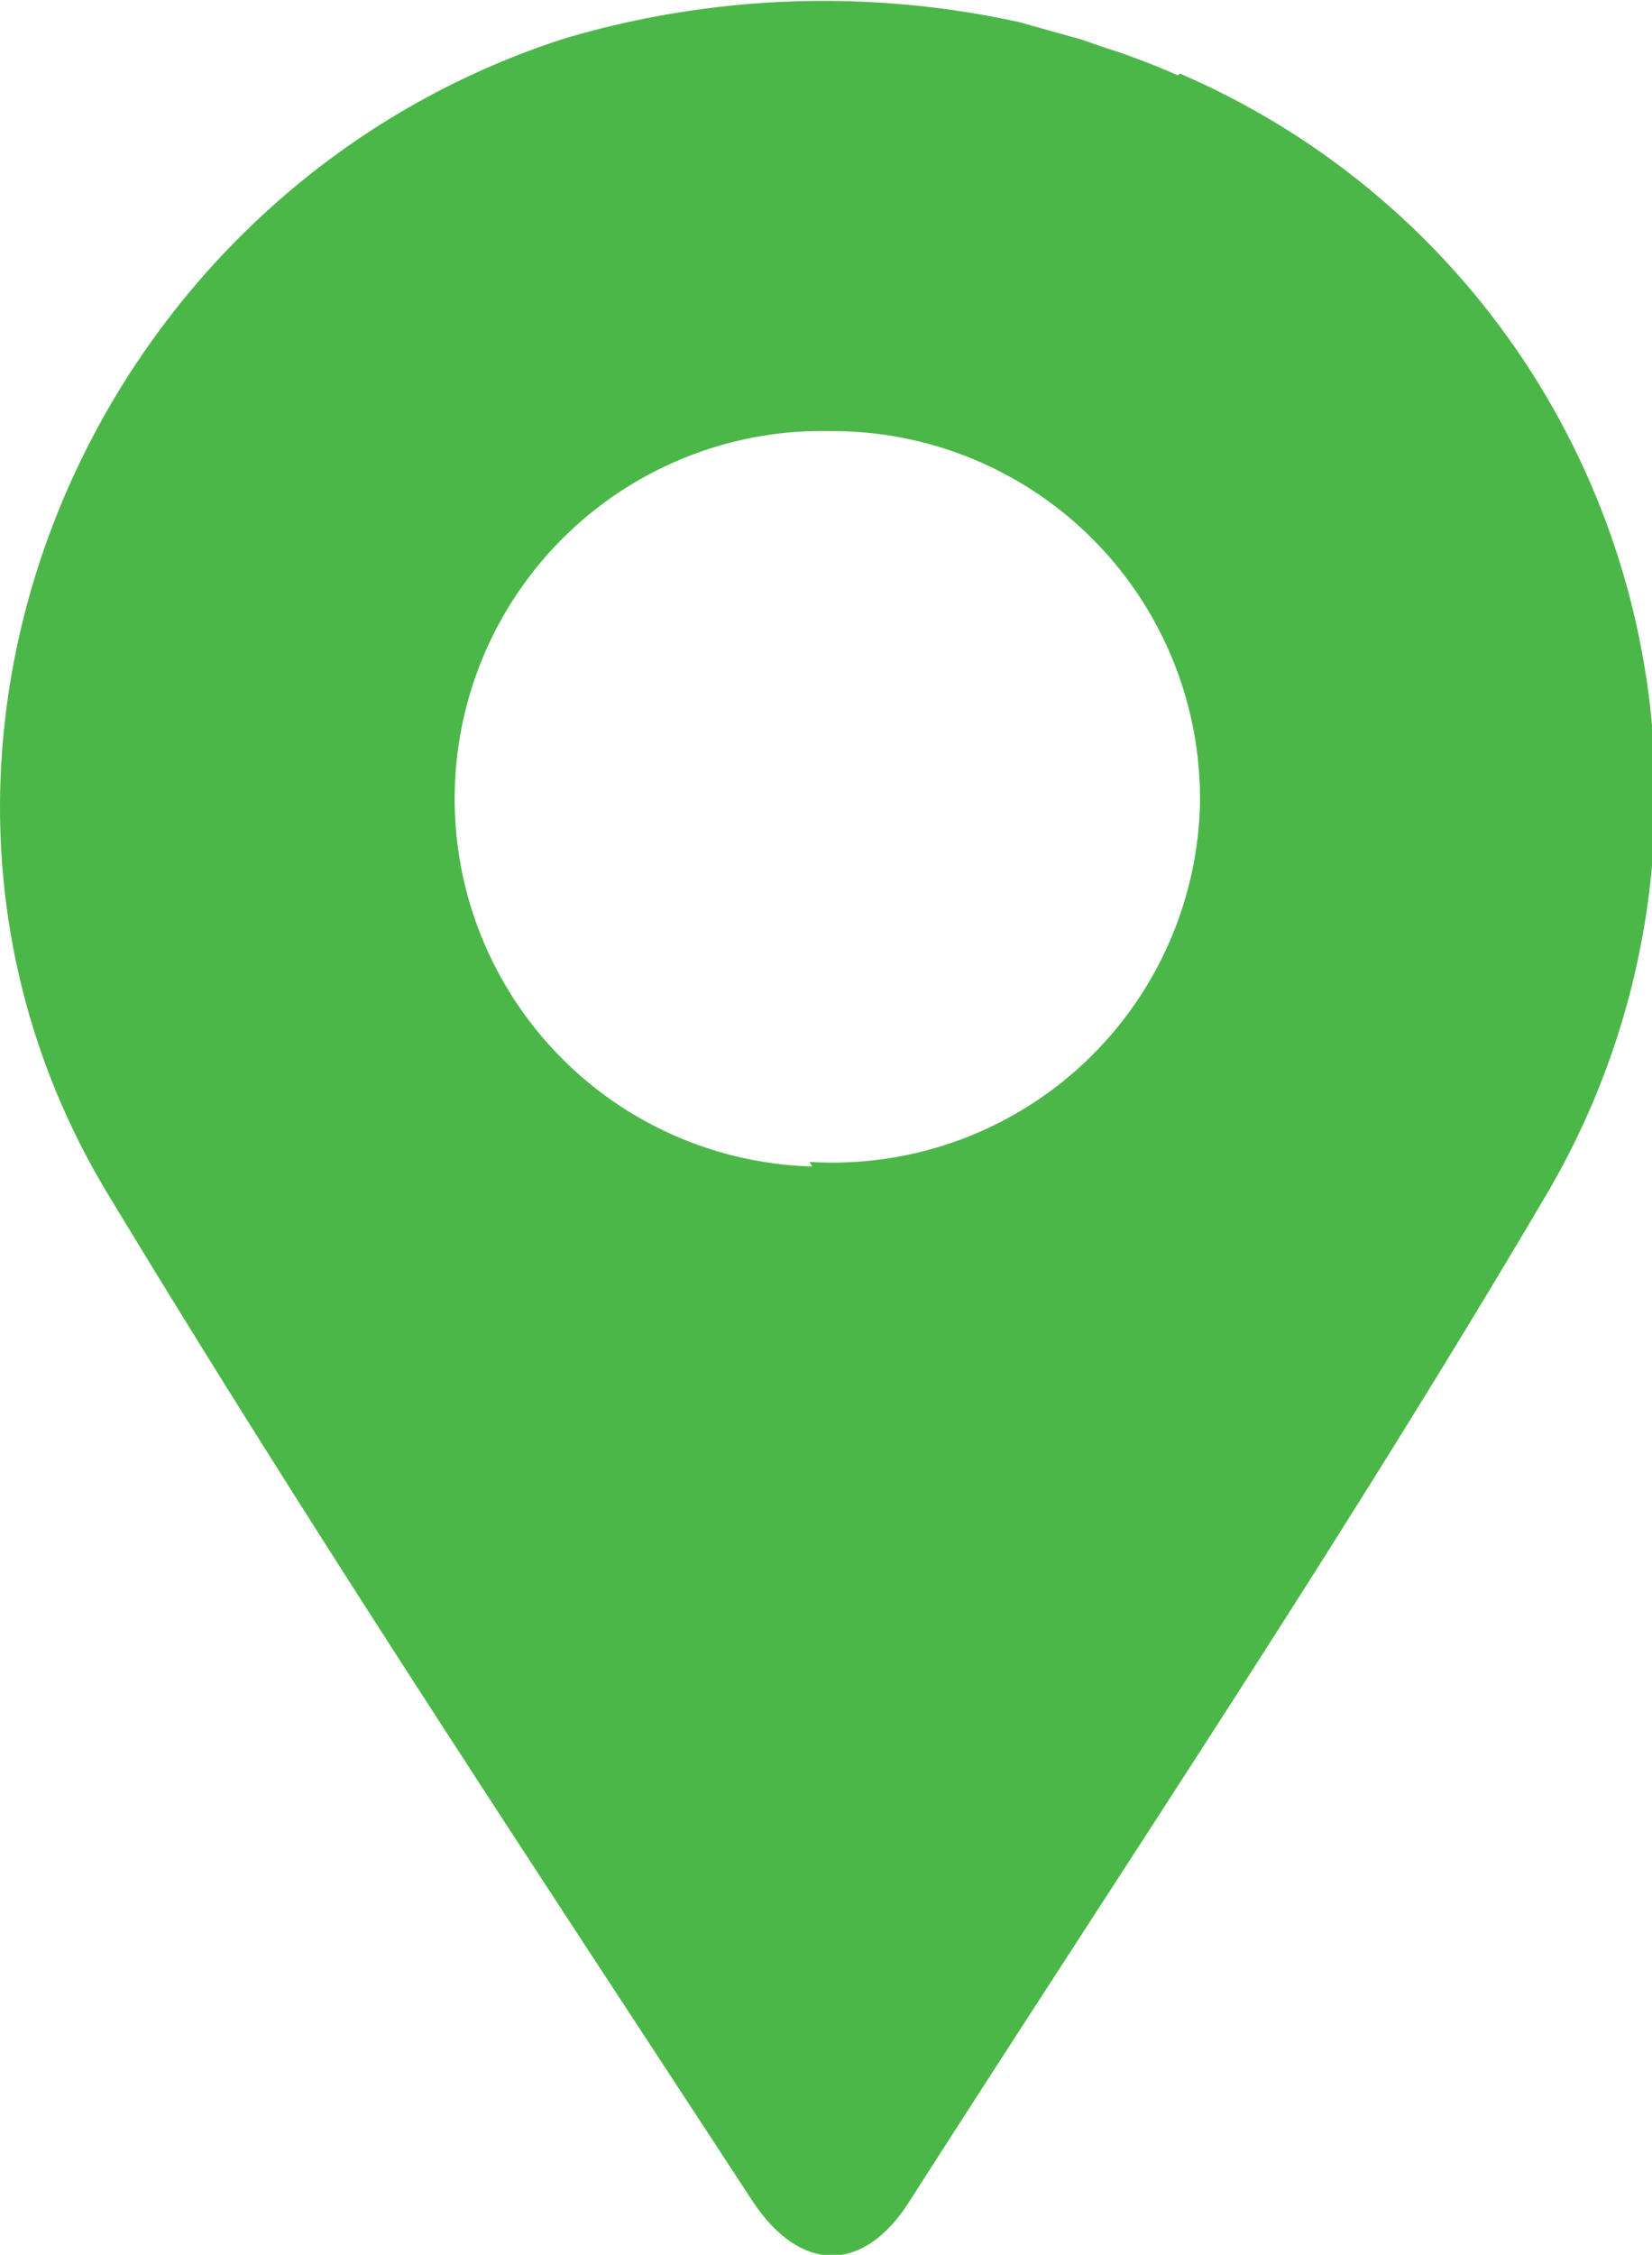 <svg xmlns="http://www.w3.org/2000/svg" viewBox="0 0 17.98 24.53"><defs><style>.cls-1{fill:#4cb749;}</style></defs><g id="Layer_2" data-name="Layer 2"><g id="Layer_1-2" data-name="Layer 1"><path class="cls-1" d="M12.82.82A7.77,7.77,0,0,0,12,.51L11.77.43,11.09.24A9.93,9.93,0,0,0,6.14.42C.9,2.11-1.67,8.3,1.18,13c2.23,3.69,4.62,7.29,7,10.93.52.8,1.22.82,1.73,0,2.33-3.64,4.74-7.23,6.93-10.95a8.55,8.55,0,0,0-4-12.18m-4,11.89a4,4,0,1,1,.22-8,4,4,0,0,1,4,4.07,4,4,0,0,1-4.25,3.88"/></g></g></svg>